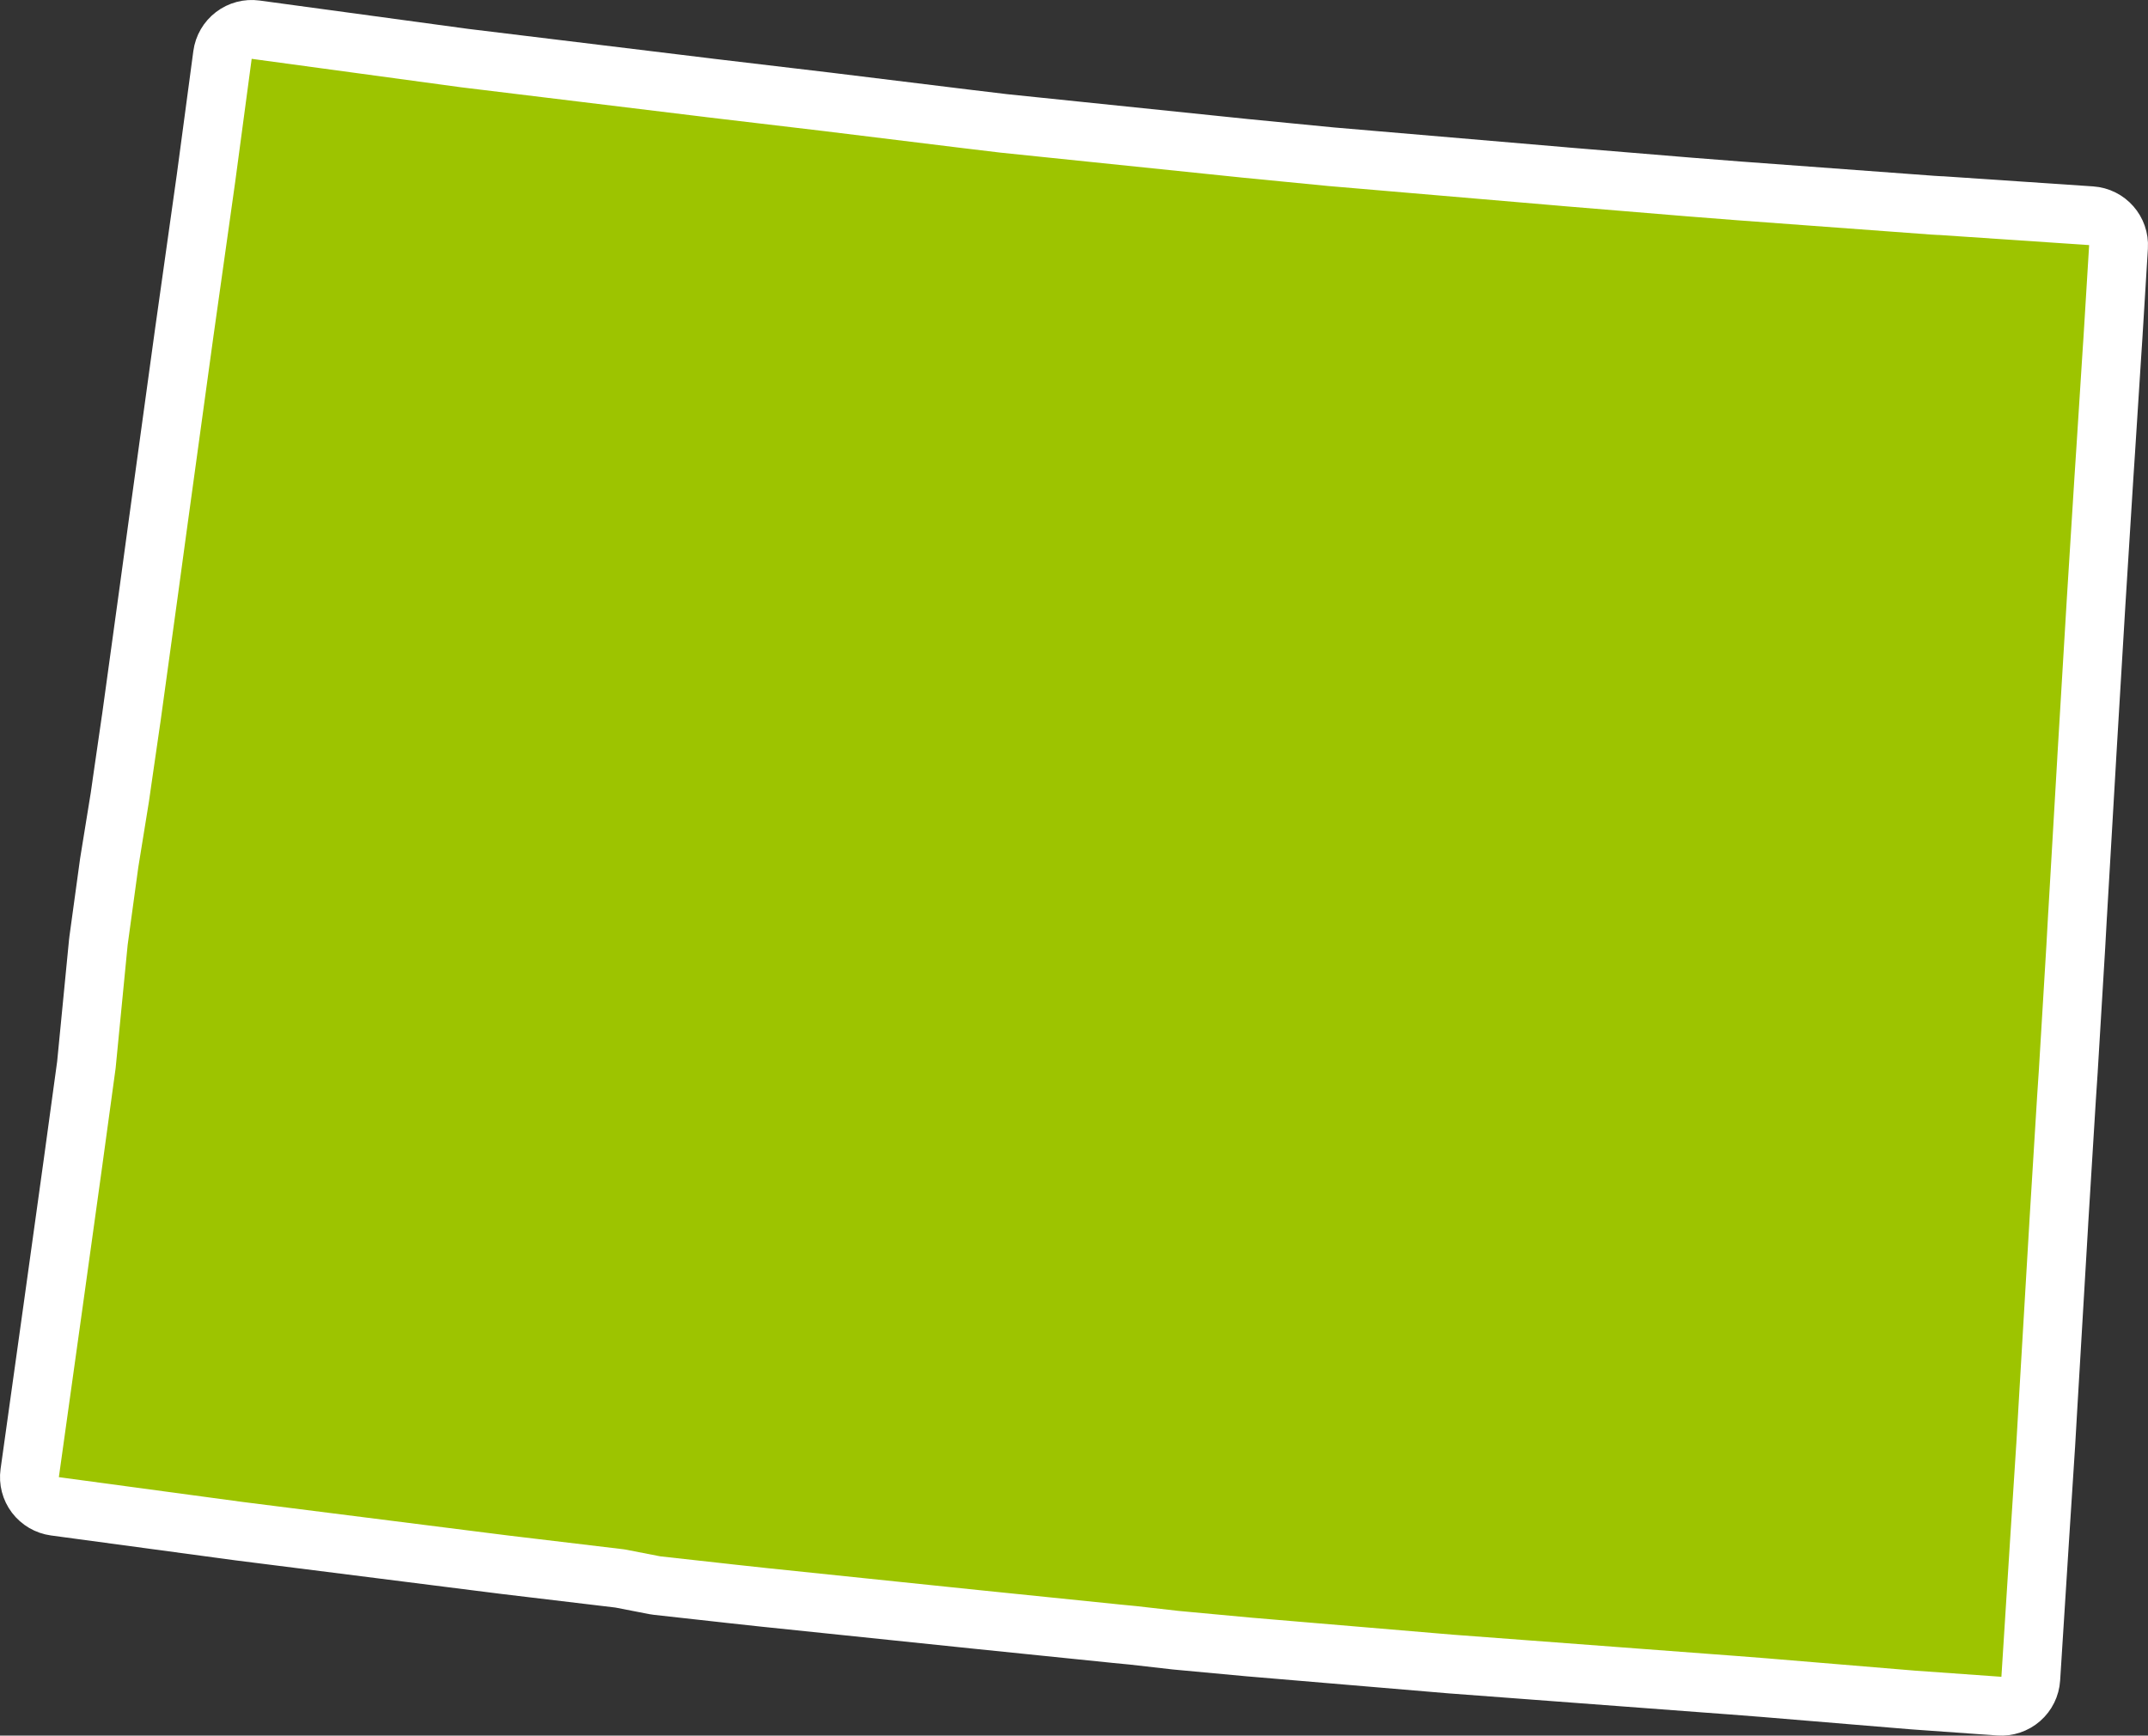 <svg width="73" height="59" viewBox="0 0 73 59" fill="none" xmlns="http://www.w3.org/2000/svg">
    <rect x="0" y="0" width="73" height="59" fill="#333333" stroke="none"/>
    <path
        d="M7.562 1.867L7.003 6.044L6.273 11.226L6.272 11.23L5.341 18.003L5.341 18.004L5.074 19.964L5.074 19.966L4.857 21.54L4.857 21.541L4.457 24.447L4.455 24.454L4.139 26.636L4.139 26.638L4.074 27.093L3.716 29.302L3.712 29.326L3.349 31.975C3.347 31.988 3.345 32.001 3.344 32.014L2.936 36.198L2.491 39.45L2.491 39.452L1.828 44.222L1.828 44.223L1.01 50.075C0.973 50.339 1.042 50.606 1.203 50.818C1.364 51.03 1.603 51.169 1.866 51.205L8.119 52.049L8.119 52.049L8.128 52.05L16.57 53.117L16.572 53.117L17.143 53.189L17.149 53.19L21.069 53.658L22.252 53.888C22.279 53.893 22.305 53.897 22.332 53.9L24.714 54.164L24.717 54.165L26.045 54.309L26.049 54.309L30.477 54.769L30.477 54.769L33.193 55.051L33.194 55.051L37.89 55.531L37.895 55.532L38.505 55.591L39.955 55.756L39.975 55.758L42.507 55.993L42.507 55.993L42.515 55.993L49.357 56.571L49.357 56.571L49.366 56.571L58.076 57.225L58.077 57.225L58.867 57.284L58.87 57.284L60.061 57.377L60.066 57.378L64.974 57.786L64.974 57.786L64.986 57.787L67.947 57.998C68.213 58.016 68.475 57.928 68.676 57.753C68.877 57.578 68.999 57.329 69.016 57.063L69.321 52.257L69.321 52.255L69.521 49.161L69.522 49.155L69.588 48.013L69.588 48.012L69.964 41.65L69.964 41.648L69.968 41.576L69.968 41.572L70.227 37.376L70.227 37.371L70.293 36.377L70.293 36.371L70.549 32.129L70.549 32.124L70.607 31.08L70.608 31.077L70.917 25.795L70.917 25.786L70.92 25.726L70.921 25.716L71.233 20.518L71.233 20.516L71.496 16.322L71.496 16.32L71.568 15.222L71.568 15.22L71.768 12.098L71.768 12.095L71.81 11.464L71.81 11.459L71.998 8.393C72.032 7.844 71.616 7.371 71.067 7.334L65.972 6.99C65.949 6.988 65.926 6.988 65.903 6.988L65.681 6.975L59.168 6.494L59.163 6.494L57.456 6.36L57.452 6.36L53.181 6.007L53.178 6.006L45.229 5.327L42.262 5.037L42.257 5.036L34.116 4.195L32.966 4.057L32.963 4.057L28.192 3.472L28.188 3.471L24.088 2.985L24.085 2.984L18.737 2.333L18.737 2.333L15.786 1.974L8.688 1.009C8.425 0.973 8.158 1.044 7.947 1.205C7.736 1.366 7.597 1.604 7.562 1.867Z"
        fill="#9DC400" stroke="white" stroke-width="2" stroke-linecap="round"
        stroke-linejoin="round" />
</svg>